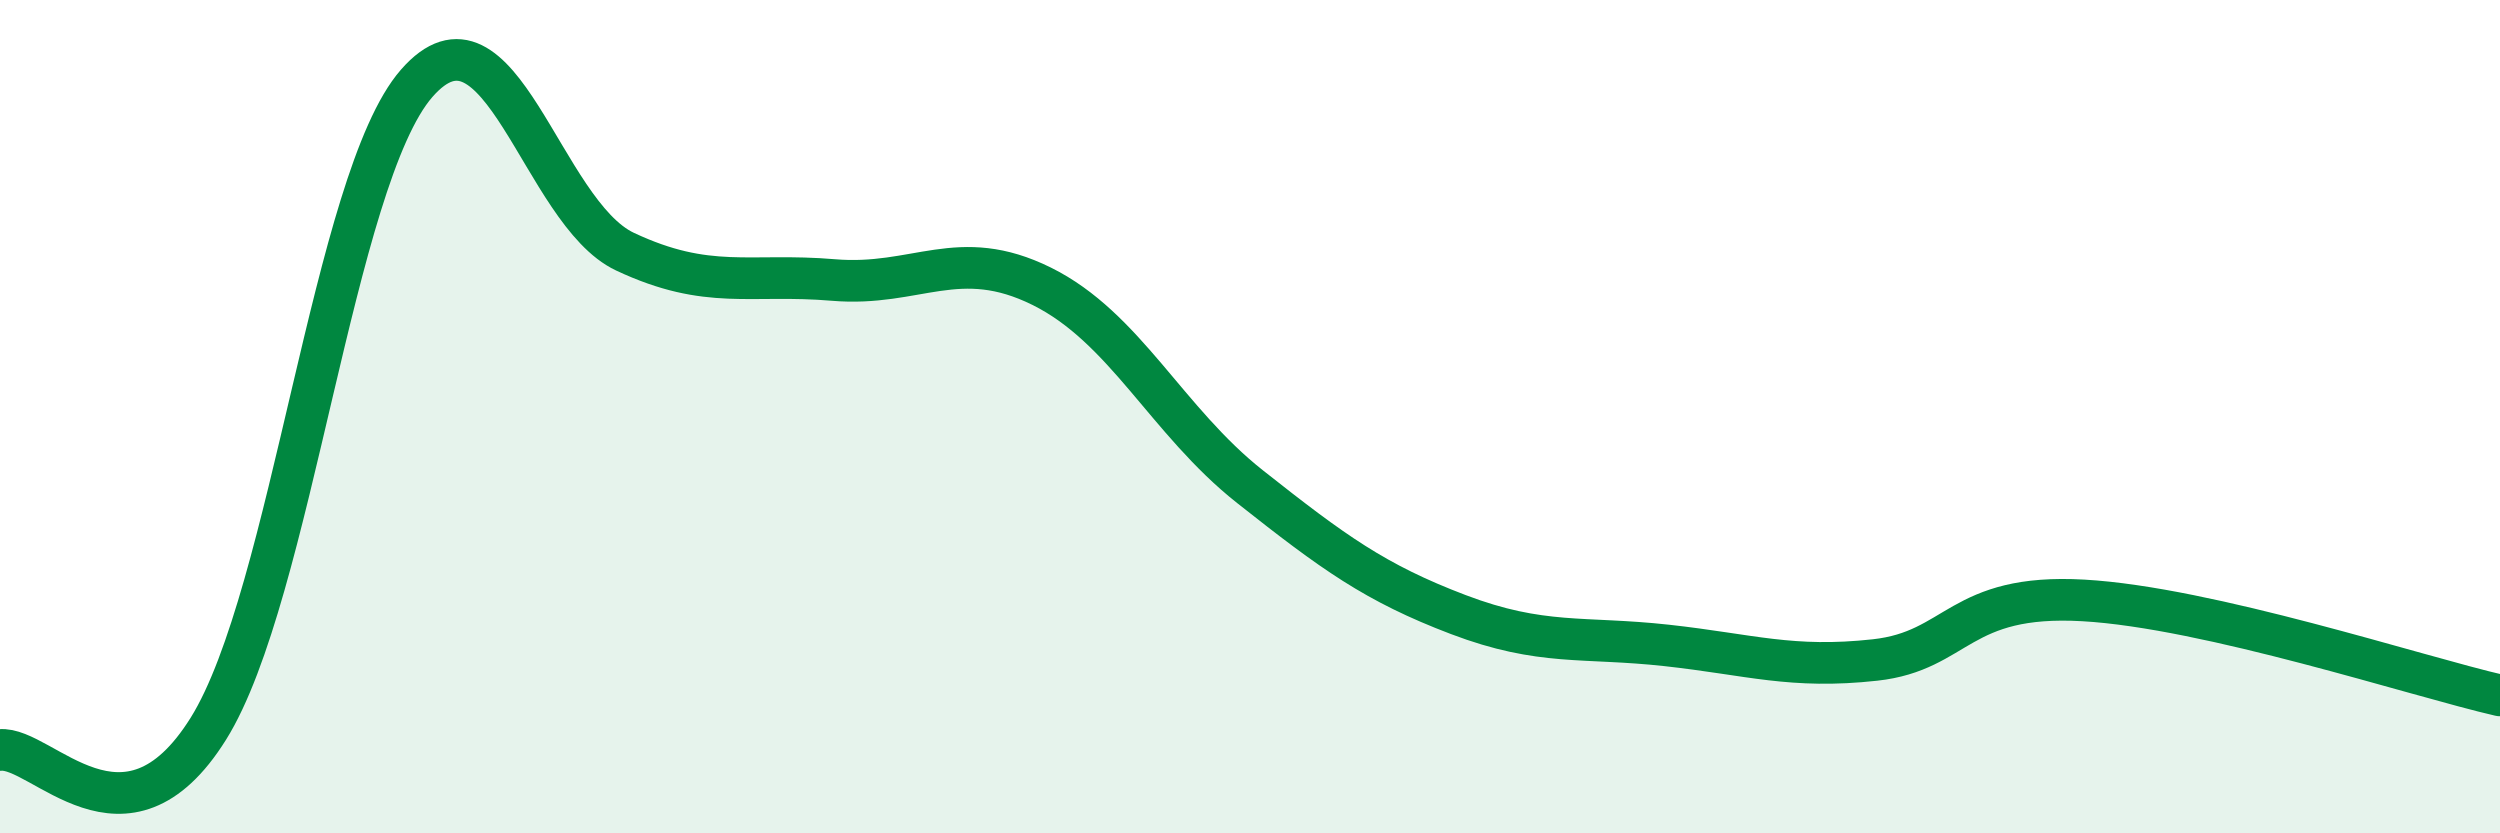 
    <svg width="60" height="20" viewBox="0 0 60 20" xmlns="http://www.w3.org/2000/svg">
      <path
        d="M 0,18 C 1,17.9 3,20.69 5,17.49 C 7,14.29 8,4.29 10,2 C 12,-0.29 13,5.1 15,6.04 C 17,6.98 18,6.55 20,6.72 C 22,6.89 23,5.88 25,6.87 C 27,7.86 28,10.1 30,11.68 C 32,13.26 33,13.99 35,14.75 C 37,15.51 38,15.27 40,15.49 C 42,15.71 43,16.06 45,15.84 C 47,15.62 47,14.24 50,14.41 C 53,14.58 58,16.23 60,16.69L60 20L0 20Z"
        fill="#008740"
        opacity="0.1"
        stroke-linecap="round"
        stroke-linejoin="round"
      />
      <path
        d="M 0,18 C 1,17.9 3,20.69 5,17.49 C 7,14.29 8,4.29 10,2 C 12,-0.29 13,5.1 15,6.04 C 17,6.98 18,6.55 20,6.72 C 22,6.89 23,5.88 25,6.87 C 27,7.86 28,10.1 30,11.68 C 32,13.26 33,13.99 35,14.75 C 37,15.51 38,15.27 40,15.49 C 42,15.71 43,16.06 45,15.84 C 47,15.62 47,14.24 50,14.41 C 53,14.58 58,16.23 60,16.69"
        stroke="#008740"
        stroke-width="1"
        fill="none"
        stroke-linecap="round"
        stroke-linejoin="round"
      />
    </svg>
  